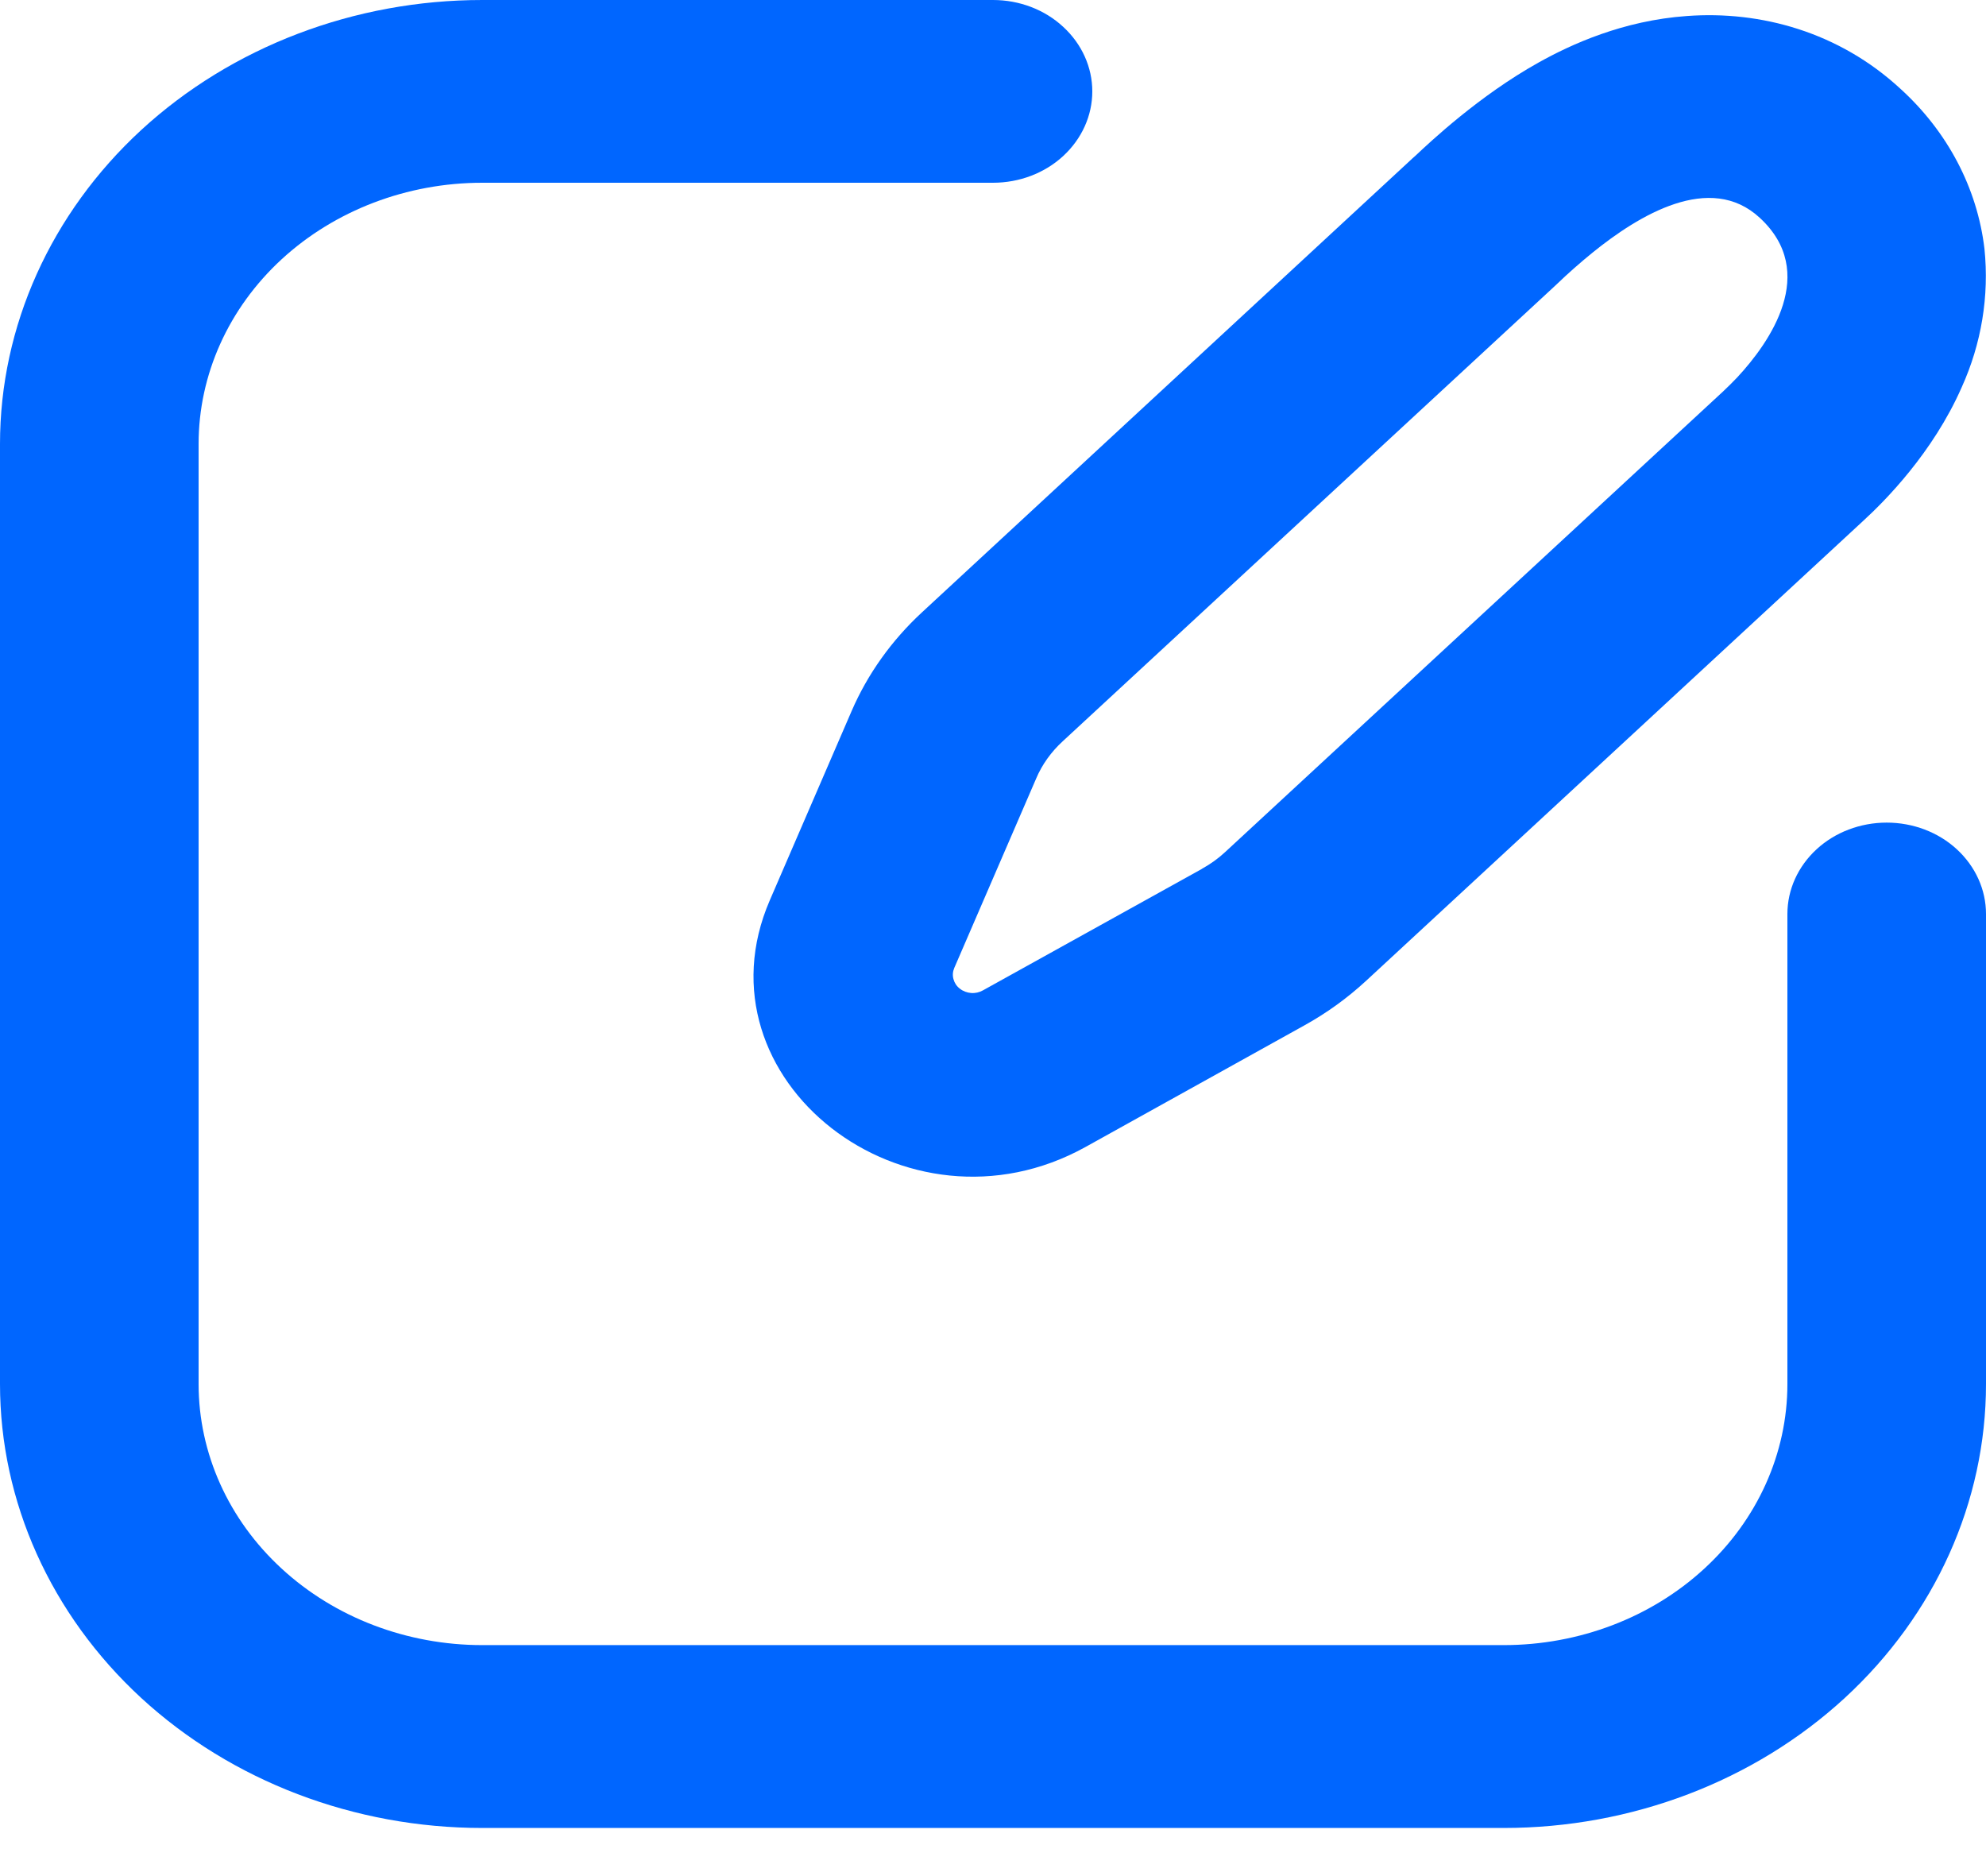 <svg width="18" height="17" viewBox="0 0 18 17" fill="none" xmlns="http://www.w3.org/2000/svg">
<path fill-rule="evenodd" clip-rule="evenodd" d="M0 4.023C0 2.956 0.461 1.933 1.28 1.178C2.1 0.424 3.212 0 4.371 0H9C9.239 0 9.468 0.087 9.636 0.243C9.805 0.398 9.9 0.609 9.9 0.828C9.9 1.048 9.805 1.258 9.636 1.414C9.468 1.569 9.239 1.656 9 1.656H4.371C3.689 1.656 3.035 1.906 2.553 2.349C2.071 2.793 1.8 3.395 1.8 4.023V12.541C1.8 13.169 2.071 13.771 2.553 14.214C3.035 14.658 3.689 14.907 4.371 14.907H13.629C14.311 14.907 14.965 14.658 15.447 14.214C15.929 13.771 16.2 13.169 16.2 12.541V8.282C16.2 8.062 16.295 7.852 16.464 7.696C16.632 7.541 16.861 7.454 17.1 7.454C17.339 7.454 17.568 7.541 17.736 7.696C17.905 7.852 18 8.062 18 8.282V12.541C18 13.608 17.54 14.631 16.72 15.386C15.9 16.14 14.788 16.564 13.629 16.564H4.371C3.212 16.564 2.1 16.14 1.28 15.386C0.461 14.631 0 13.608 0 12.541V4.023Z" fill="#0066FF"/>
<path fill-rule="evenodd" clip-rule="evenodd" d="M11.823 9.291L9.839 10.393L8.909 8.974L10.894 7.873L10.896 7.871C10.972 7.829 11.043 7.778 11.105 7.72L15.614 3.55C15.659 3.508 15.703 3.464 15.745 3.42C16.043 3.1 16.484 2.467 15.95 1.974C15.499 1.556 14.853 1.95 14.434 2.289C14.322 2.38 14.214 2.475 14.11 2.575L14.08 2.603L9.634 6.715C9.528 6.812 9.445 6.927 9.391 7.055L8.649 8.771C8.635 8.804 8.632 8.839 8.642 8.873C8.651 8.907 8.671 8.937 8.7 8.959C8.729 8.982 8.765 8.995 8.802 8.998C8.84 9.001 8.877 8.992 8.909 8.974L9.839 10.393C8.214 11.294 6.275 9.78 6.977 8.158L7.719 6.442C7.864 6.107 8.081 5.803 8.358 5.547L12.803 1.434L12.83 1.41C12.962 1.286 13.406 0.867 13.946 0.566C14.24 0.402 14.71 0.186 15.29 0.145C15.956 0.096 16.667 0.289 17.225 0.805C17.652 1.193 17.921 1.705 17.986 2.254C18.03 2.682 17.959 3.114 17.779 3.511C17.518 4.104 17.082 4.541 16.89 4.717L12.381 8.888C12.213 9.043 12.027 9.178 11.823 9.291ZM15.831 3.39C15.831 3.39 15.828 3.392 15.819 3.395L15.831 3.39Z" fill="#0066FF"/>
</svg>
